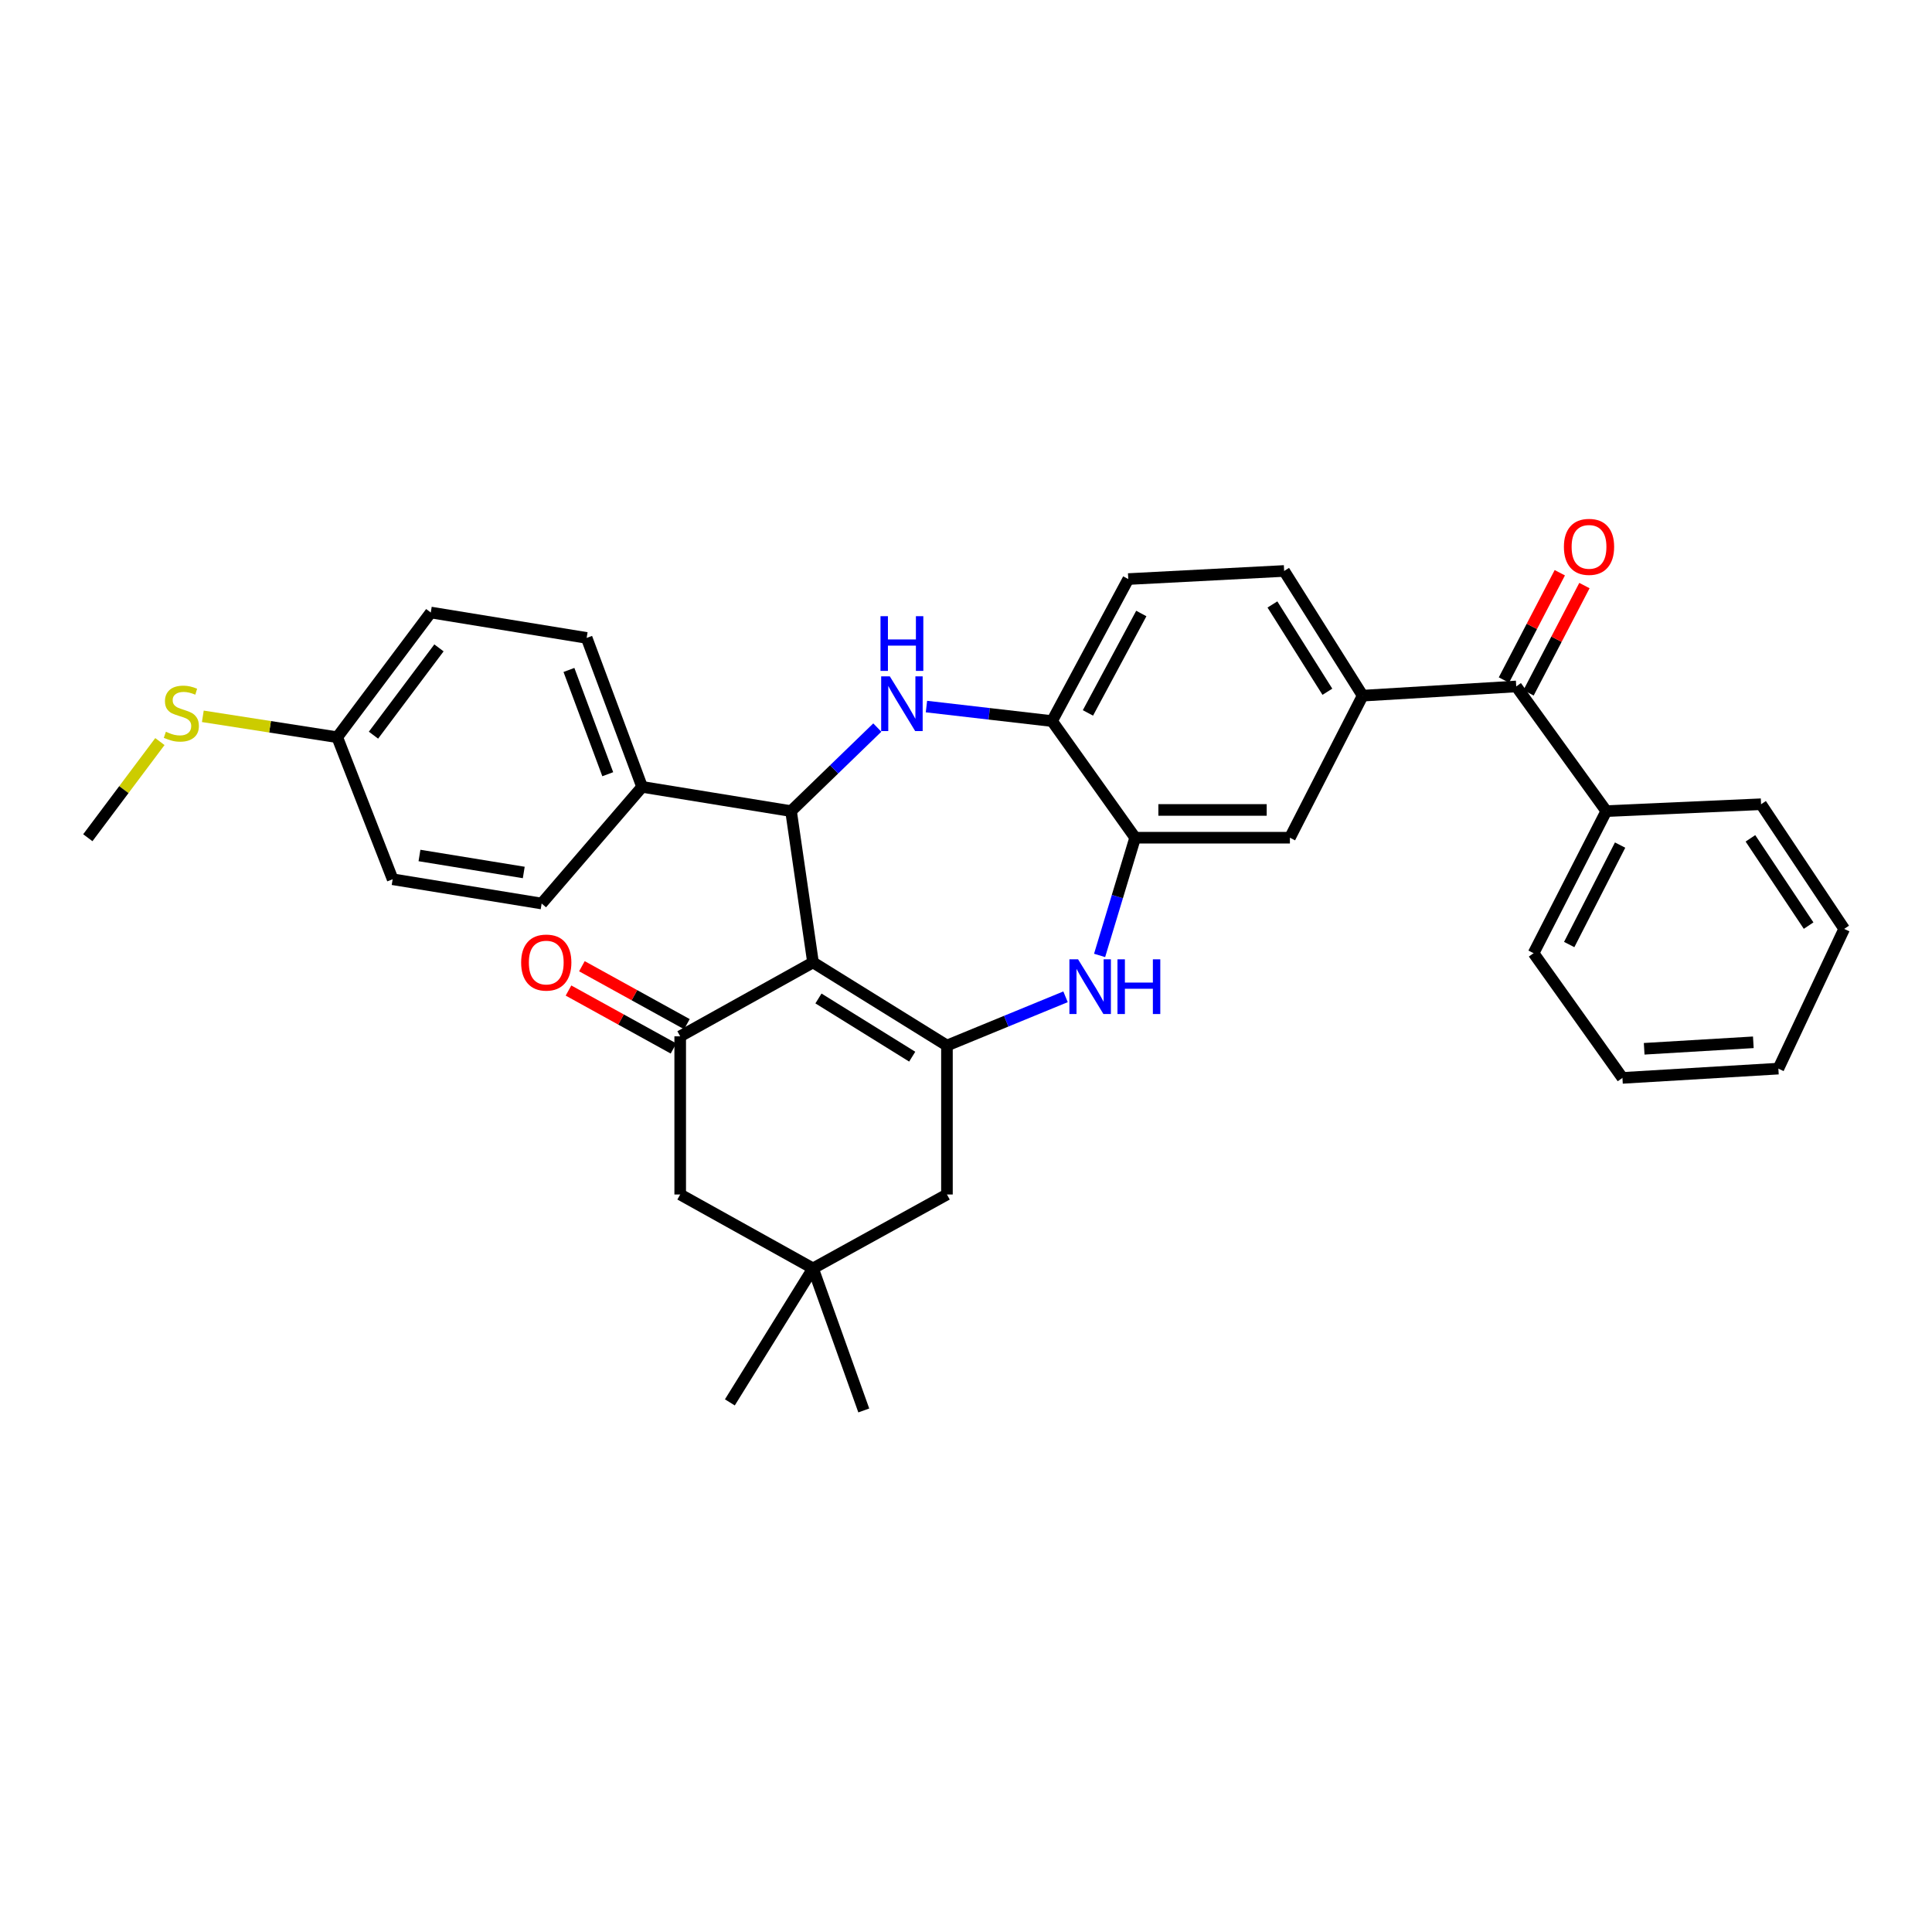 <?xml version='1.0' encoding='iso-8859-1'?>
<svg version='1.1' baseProfile='full'
              xmlns='http://www.w3.org/2000/svg'
                      xmlns:rdkit='http://www.rdkit.org/xml'
                      xmlns:xlink='http://www.w3.org/1999/xlink'
                  xml:space='preserve'
width='1000px' height='1000px' viewBox='0 0 1000 1000'>
<!-- END OF HEADER -->
<rect style='opacity:1.0;fill:#FFFFFF;stroke:none' width='1000' height='1000' x='0' y='0'> </rect>
<path class='bond-0' d='M 420.813,498.141 L 490.139,541.172' style='fill:none;fill-rule:evenodd;stroke:#000000;stroke-width:6px;stroke-linecap:butt;stroke-linejoin:miter;stroke-opacity:1' />
<path class='bond-0' d='M 423.632,516.807 L 472.16,546.929' style='fill:none;fill-rule:evenodd;stroke:#000000;stroke-width:6px;stroke-linecap:butt;stroke-linejoin:miter;stroke-opacity:1' />
<path class='bond-1' d='M 420.813,498.141 L 409.442,419.832' style='fill:none;fill-rule:evenodd;stroke:#000000;stroke-width:6px;stroke-linecap:butt;stroke-linejoin:miter;stroke-opacity:1' />
<path class='bond-3' d='M 420.813,498.141 L 352.07,536.397' style='fill:none;fill-rule:evenodd;stroke:#000000;stroke-width:6px;stroke-linecap:butt;stroke-linejoin:miter;stroke-opacity:1' />
<path class='bond-4' d='M 490.139,541.172 L 520.829,528.556' style='fill:none;fill-rule:evenodd;stroke:#000000;stroke-width:6px;stroke-linecap:butt;stroke-linejoin:miter;stroke-opacity:1' />
<path class='bond-4' d='M 520.829,528.556 L 551.52,515.94' style='fill:none;fill-rule:evenodd;stroke:#0000FF;stroke-width:6px;stroke-linecap:butt;stroke-linejoin:miter;stroke-opacity:1' />
<path class='bond-10' d='M 490.139,541.172 L 490.139,618.267' style='fill:none;fill-rule:evenodd;stroke:#000000;stroke-width:6px;stroke-linecap:butt;stroke-linejoin:miter;stroke-opacity:1' />
<path class='bond-2' d='M 409.442,419.832 L 431.768,398.209' style='fill:none;fill-rule:evenodd;stroke:#000000;stroke-width:6px;stroke-linecap:butt;stroke-linejoin:miter;stroke-opacity:1' />
<path class='bond-2' d='M 431.768,398.209 L 454.093,376.585' style='fill:none;fill-rule:evenodd;stroke:#0000FF;stroke-width:6px;stroke-linecap:butt;stroke-linejoin:miter;stroke-opacity:1' />
<path class='bond-13' d='M 409.442,419.832 L 332.347,407.288' style='fill:none;fill-rule:evenodd;stroke:#000000;stroke-width:6px;stroke-linecap:butt;stroke-linejoin:miter;stroke-opacity:1' />
<path class='bond-6' d='M 479.526,365.716 L 512.029,369.474' style='fill:none;fill-rule:evenodd;stroke:#0000FF;stroke-width:6px;stroke-linecap:butt;stroke-linejoin:miter;stroke-opacity:1' />
<path class='bond-6' d='M 512.029,369.474 L 544.532,373.232' style='fill:none;fill-rule:evenodd;stroke:#000000;stroke-width:6px;stroke-linecap:butt;stroke-linejoin:miter;stroke-opacity:1' />
<path class='bond-12' d='M 352.07,536.397 L 352.07,618.267' style='fill:none;fill-rule:evenodd;stroke:#000000;stroke-width:6px;stroke-linecap:butt;stroke-linejoin:miter;stroke-opacity:1' />
<path class='bond-14' d='M 355.542,530.105 L 328.369,515.11' style='fill:none;fill-rule:evenodd;stroke:#000000;stroke-width:6px;stroke-linecap:butt;stroke-linejoin:miter;stroke-opacity:1' />
<path class='bond-14' d='M 328.369,515.11 L 301.196,500.115' style='fill:none;fill-rule:evenodd;stroke:#FF0000;stroke-width:6px;stroke-linecap:butt;stroke-linejoin:miter;stroke-opacity:1' />
<path class='bond-14' d='M 348.598,542.689 L 321.425,527.694' style='fill:none;fill-rule:evenodd;stroke:#000000;stroke-width:6px;stroke-linecap:butt;stroke-linejoin:miter;stroke-opacity:1' />
<path class='bond-14' d='M 321.425,527.694 L 294.252,512.699' style='fill:none;fill-rule:evenodd;stroke:#FF0000;stroke-width:6px;stroke-linecap:butt;stroke-linejoin:miter;stroke-opacity:1' />
<path class='bond-5' d='M 569.149,494.528 L 578.352,464.063' style='fill:none;fill-rule:evenodd;stroke:#0000FF;stroke-width:6px;stroke-linecap:butt;stroke-linejoin:miter;stroke-opacity:1' />
<path class='bond-5' d='M 578.352,464.063 L 587.555,433.598' style='fill:none;fill-rule:evenodd;stroke:#000000;stroke-width:6px;stroke-linecap:butt;stroke-linejoin:miter;stroke-opacity:1' />
<path class='bond-9' d='M 587.555,433.598 L 667.653,433.598' style='fill:none;fill-rule:evenodd;stroke:#000000;stroke-width:6px;stroke-linecap:butt;stroke-linejoin:miter;stroke-opacity:1' />
<path class='bond-9' d='M 599.57,419.225 L 655.638,419.225' style='fill:none;fill-rule:evenodd;stroke:#000000;stroke-width:6px;stroke-linecap:butt;stroke-linejoin:miter;stroke-opacity:1' />
<path class='bond-34' d='M 587.555,433.598 L 544.532,373.232' style='fill:none;fill-rule:evenodd;stroke:#000000;stroke-width:6px;stroke-linecap:butt;stroke-linejoin:miter;stroke-opacity:1' />
<path class='bond-17' d='M 544.532,373.232 L 583.994,299.722' style='fill:none;fill-rule:evenodd;stroke:#000000;stroke-width:6px;stroke-linecap:butt;stroke-linejoin:miter;stroke-opacity:1' />
<path class='bond-17' d='M 563.115,369.003 L 590.738,317.546' style='fill:none;fill-rule:evenodd;stroke:#000000;stroke-width:6px;stroke-linecap:butt;stroke-linejoin:miter;stroke-opacity:1' />
<path class='bond-7' d='M 705.31,360.072 L 667.653,433.598' style='fill:none;fill-rule:evenodd;stroke:#000000;stroke-width:6px;stroke-linecap:butt;stroke-linejoin:miter;stroke-opacity:1' />
<path class='bond-8' d='M 705.31,360.072 L 784.801,355.305' style='fill:none;fill-rule:evenodd;stroke:#000000;stroke-width:6px;stroke-linecap:butt;stroke-linejoin:miter;stroke-opacity:1' />
<path class='bond-36' d='M 705.31,360.072 L 664.674,295.53' style='fill:none;fill-rule:evenodd;stroke:#000000;stroke-width:6px;stroke-linecap:butt;stroke-linejoin:miter;stroke-opacity:1' />
<path class='bond-36' d='M 687.052,358.049 L 658.607,312.869' style='fill:none;fill-rule:evenodd;stroke:#000000;stroke-width:6px;stroke-linecap:butt;stroke-linejoin:miter;stroke-opacity:1' />
<path class='bond-16' d='M 791.174,358.625 L 805.637,330.856' style='fill:none;fill-rule:evenodd;stroke:#000000;stroke-width:6px;stroke-linecap:butt;stroke-linejoin:miter;stroke-opacity:1' />
<path class='bond-16' d='M 805.637,330.856 L 820.099,303.088' style='fill:none;fill-rule:evenodd;stroke:#FF0000;stroke-width:6px;stroke-linecap:butt;stroke-linejoin:miter;stroke-opacity:1' />
<path class='bond-16' d='M 778.427,351.986 L 792.889,324.217' style='fill:none;fill-rule:evenodd;stroke:#000000;stroke-width:6px;stroke-linecap:butt;stroke-linejoin:miter;stroke-opacity:1' />
<path class='bond-16' d='M 792.889,324.217 L 807.351,296.449' style='fill:none;fill-rule:evenodd;stroke:#FF0000;stroke-width:6px;stroke-linecap:butt;stroke-linejoin:miter;stroke-opacity:1' />
<path class='bond-18' d='M 784.801,355.305 L 831.417,419.832' style='fill:none;fill-rule:evenodd;stroke:#000000;stroke-width:6px;stroke-linecap:butt;stroke-linejoin:miter;stroke-opacity:1' />
<path class='bond-33' d='M 490.139,618.267 L 420.813,656.523' style='fill:none;fill-rule:evenodd;stroke:#000000;stroke-width:6px;stroke-linecap:butt;stroke-linejoin:miter;stroke-opacity:1' />
<path class='bond-11' d='M 420.813,656.523 L 352.07,618.267' style='fill:none;fill-rule:evenodd;stroke:#000000;stroke-width:6px;stroke-linecap:butt;stroke-linejoin:miter;stroke-opacity:1' />
<path class='bond-25' d='M 420.813,656.523 L 447.091,730.049' style='fill:none;fill-rule:evenodd;stroke:#000000;stroke-width:6px;stroke-linecap:butt;stroke-linejoin:miter;stroke-opacity:1' />
<path class='bond-26' d='M 420.813,656.523 L 377.774,725.873' style='fill:none;fill-rule:evenodd;stroke:#000000;stroke-width:6px;stroke-linecap:butt;stroke-linejoin:miter;stroke-opacity:1' />
<path class='bond-19' d='M 332.347,407.288 L 303.649,330.185' style='fill:none;fill-rule:evenodd;stroke:#000000;stroke-width:6px;stroke-linecap:butt;stroke-linejoin:miter;stroke-opacity:1' />
<path class='bond-19' d='M 314.572,400.736 L 294.484,346.764' style='fill:none;fill-rule:evenodd;stroke:#000000;stroke-width:6px;stroke-linecap:butt;stroke-linejoin:miter;stroke-opacity:1' />
<path class='bond-20' d='M 332.347,407.288 L 280.357,467.662' style='fill:none;fill-rule:evenodd;stroke:#000000;stroke-width:6px;stroke-linecap:butt;stroke-linejoin:miter;stroke-opacity:1' />
<path class='bond-15' d='M 664.674,295.53 L 583.994,299.722' style='fill:none;fill-rule:evenodd;stroke:#000000;stroke-width:6px;stroke-linecap:butt;stroke-linejoin:miter;stroke-opacity:1' />
<path class='bond-27' d='M 831.417,419.832 L 793.776,493.374' style='fill:none;fill-rule:evenodd;stroke:#000000;stroke-width:6px;stroke-linecap:butt;stroke-linejoin:miter;stroke-opacity:1' />
<path class='bond-27' d='M 838.565,437.412 L 812.216,488.891' style='fill:none;fill-rule:evenodd;stroke:#000000;stroke-width:6px;stroke-linecap:butt;stroke-linejoin:miter;stroke-opacity:1' />
<path class='bond-28' d='M 831.417,419.832 L 911.522,416.271' style='fill:none;fill-rule:evenodd;stroke:#000000;stroke-width:6px;stroke-linecap:butt;stroke-linejoin:miter;stroke-opacity:1' />
<path class='bond-23' d='M 303.649,330.185 L 222.969,317.033' style='fill:none;fill-rule:evenodd;stroke:#000000;stroke-width:6px;stroke-linecap:butt;stroke-linejoin:miter;stroke-opacity:1' />
<path class='bond-24' d='M 280.357,467.662 L 203.238,455.102' style='fill:none;fill-rule:evenodd;stroke:#000000;stroke-width:6px;stroke-linecap:butt;stroke-linejoin:miter;stroke-opacity:1' />
<path class='bond-24' d='M 271.1,451.592 L 217.116,442.8' style='fill:none;fill-rule:evenodd;stroke:#000000;stroke-width:6px;stroke-linecap:butt;stroke-linejoin:miter;stroke-opacity:1' />
<path class='bond-21' d='M 174.556,381.584 L 203.238,455.102' style='fill:none;fill-rule:evenodd;stroke:#000000;stroke-width:6px;stroke-linecap:butt;stroke-linejoin:miter;stroke-opacity:1' />
<path class='bond-22' d='M 174.556,381.584 L 139.769,376.176' style='fill:none;fill-rule:evenodd;stroke:#000000;stroke-width:6px;stroke-linecap:butt;stroke-linejoin:miter;stroke-opacity:1' />
<path class='bond-22' d='M 139.769,376.176 L 104.981,370.768' style='fill:none;fill-rule:evenodd;stroke:#CCCC00;stroke-width:6px;stroke-linecap:butt;stroke-linejoin:miter;stroke-opacity:1' />
<path class='bond-35' d='M 174.556,381.584 L 222.969,317.033' style='fill:none;fill-rule:evenodd;stroke:#000000;stroke-width:6px;stroke-linecap:butt;stroke-linejoin:miter;stroke-opacity:1' />
<path class='bond-35' d='M 193.316,380.525 L 227.205,335.34' style='fill:none;fill-rule:evenodd;stroke:#000000;stroke-width:6px;stroke-linecap:butt;stroke-linejoin:miter;stroke-opacity:1' />
<path class='bond-29' d='M 82.762,383.84 L 64.108,408.719' style='fill:none;fill-rule:evenodd;stroke:#CCCC00;stroke-width:6px;stroke-linecap:butt;stroke-linejoin:miter;stroke-opacity:1' />
<path class='bond-29' d='M 64.108,408.719 L 45.455,433.598' style='fill:none;fill-rule:evenodd;stroke:#000000;stroke-width:6px;stroke-linecap:butt;stroke-linejoin:miter;stroke-opacity:1' />
<path class='bond-30' d='M 793.776,493.374 L 839.769,557.916' style='fill:none;fill-rule:evenodd;stroke:#000000;stroke-width:6px;stroke-linecap:butt;stroke-linejoin:miter;stroke-opacity:1' />
<path class='bond-31' d='M 911.522,416.271 L 954.545,480.797' style='fill:none;fill-rule:evenodd;stroke:#000000;stroke-width:6px;stroke-linecap:butt;stroke-linejoin:miter;stroke-opacity:1' />
<path class='bond-31' d='M 906.017,433.923 L 936.133,479.092' style='fill:none;fill-rule:evenodd;stroke:#000000;stroke-width:6px;stroke-linecap:butt;stroke-linejoin:miter;stroke-opacity:1' />
<path class='bond-37' d='M 839.769,557.916 L 920.481,553.117' style='fill:none;fill-rule:evenodd;stroke:#000000;stroke-width:6px;stroke-linecap:butt;stroke-linejoin:miter;stroke-opacity:1' />
<path class='bond-37' d='M 851.023,542.849 L 907.522,539.49' style='fill:none;fill-rule:evenodd;stroke:#000000;stroke-width:6px;stroke-linecap:butt;stroke-linejoin:miter;stroke-opacity:1' />
<path class='bond-32' d='M 954.545,480.797 L 920.481,553.117' style='fill:none;fill-rule:evenodd;stroke:#000000;stroke-width:6px;stroke-linecap:butt;stroke-linejoin:miter;stroke-opacity:1' />
<path  class='atom-3' d='M 460.57 350.089
L 469.85 365.089
Q 470.77 366.569, 472.25 369.249
Q 473.73 371.929, 473.81 372.089
L 473.81 350.089
L 477.57 350.089
L 477.57 378.409
L 473.69 378.409
L 463.73 362.009
Q 462.57 360.089, 461.33 357.889
Q 460.13 355.689, 459.77 355.009
L 459.77 378.409
L 456.09 378.409
L 456.09 350.089
L 460.57 350.089
' fill='#0000FF'/>
<path  class='atom-3' d='M 455.75 318.937
L 459.59 318.937
L 459.59 330.977
L 474.07 330.977
L 474.07 318.937
L 477.91 318.937
L 477.91 347.257
L 474.07 347.257
L 474.07 334.177
L 459.59 334.177
L 459.59 347.257
L 455.75 347.257
L 455.75 318.937
' fill='#0000FF'/>
<path  class='atom-5' d='M 558.003 496.541
L 567.283 511.541
Q 568.203 513.021, 569.683 515.701
Q 571.163 518.381, 571.243 518.541
L 571.243 496.541
L 575.003 496.541
L 575.003 524.861
L 571.123 524.861
L 561.163 508.461
Q 560.003 506.541, 558.763 504.341
Q 557.563 502.141, 557.203 501.461
L 557.203 524.861
L 553.523 524.861
L 553.523 496.541
L 558.003 496.541
' fill='#0000FF'/>
<path  class='atom-5' d='M 578.403 496.541
L 582.243 496.541
L 582.243 508.581
L 596.723 508.581
L 596.723 496.541
L 600.563 496.541
L 600.563 524.861
L 596.723 524.861
L 596.723 511.781
L 582.243 511.781
L 582.243 524.861
L 578.403 524.861
L 578.403 496.541
' fill='#0000FF'/>
<path  class='atom-15' d='M 269.744 498.221
Q 269.744 491.421, 273.104 487.621
Q 276.464 483.821, 282.744 483.821
Q 289.024 483.821, 292.384 487.621
Q 295.744 491.421, 295.744 498.221
Q 295.744 505.101, 292.344 509.021
Q 288.944 512.901, 282.744 512.901
Q 276.504 512.901, 273.104 509.021
Q 269.744 505.141, 269.744 498.221
M 282.744 509.701
Q 287.064 509.701, 289.384 506.821
Q 291.744 503.901, 291.744 498.221
Q 291.744 492.661, 289.384 489.861
Q 287.064 487.021, 282.744 487.021
Q 278.424 487.021, 276.064 489.821
Q 273.744 492.621, 273.744 498.221
Q 273.744 503.941, 276.064 506.821
Q 278.424 509.701, 282.744 509.701
' fill='#FF0000'/>
<path  class='atom-17' d='M 809.474 283.049
Q 809.474 276.249, 812.834 272.449
Q 816.194 268.649, 822.474 268.649
Q 828.754 268.649, 832.114 272.449
Q 835.474 276.249, 835.474 283.049
Q 835.474 289.929, 832.074 293.849
Q 828.674 297.729, 822.474 297.729
Q 816.234 297.729, 812.834 293.849
Q 809.474 289.969, 809.474 283.049
M 822.474 294.529
Q 826.794 294.529, 829.114 291.649
Q 831.474 288.729, 831.474 283.049
Q 831.474 277.489, 829.114 274.689
Q 826.794 271.849, 822.474 271.849
Q 818.154 271.849, 815.794 274.649
Q 813.474 277.449, 813.474 283.049
Q 813.474 288.769, 815.794 291.649
Q 818.154 294.529, 822.474 294.529
' fill='#FF0000'/>
<path  class='atom-23' d='M 85.859 378.76
Q 86.18 378.88, 87.499 379.44
Q 88.82 380, 90.26 380.36
Q 91.74 380.68, 93.18 380.68
Q 95.859 380.68, 97.419 379.4
Q 98.98 378.08, 98.98 375.8
Q 98.98 374.24, 98.18 373.28
Q 97.419 372.32, 96.219 371.8
Q 95.019 371.28, 93.019 370.68
Q 90.499 369.92, 88.98 369.2
Q 87.499 368.48, 86.419 366.96
Q 85.379 365.44, 85.379 362.88
Q 85.379 359.32, 87.779 357.12
Q 90.219 354.92, 95.019 354.92
Q 98.299 354.92, 102.02 356.48
L 101.1 359.56
Q 97.7 358.16, 95.139 358.16
Q 92.379 358.16, 90.859 359.32
Q 89.34 360.44, 89.379 362.4
Q 89.379 363.92, 90.139 364.84
Q 90.939 365.76, 92.059 366.28
Q 93.219 366.8, 95.139 367.4
Q 97.7 368.2, 99.219 369
Q 100.74 369.8, 101.82 371.44
Q 102.94 373.04, 102.94 375.8
Q 102.94 379.72, 100.3 381.84
Q 97.7 383.92, 93.34 383.92
Q 90.82 383.92, 88.9 383.36
Q 87.019 382.84, 84.779 381.92
L 85.859 378.76
' fill='#CCCC00'/>
</svg>
